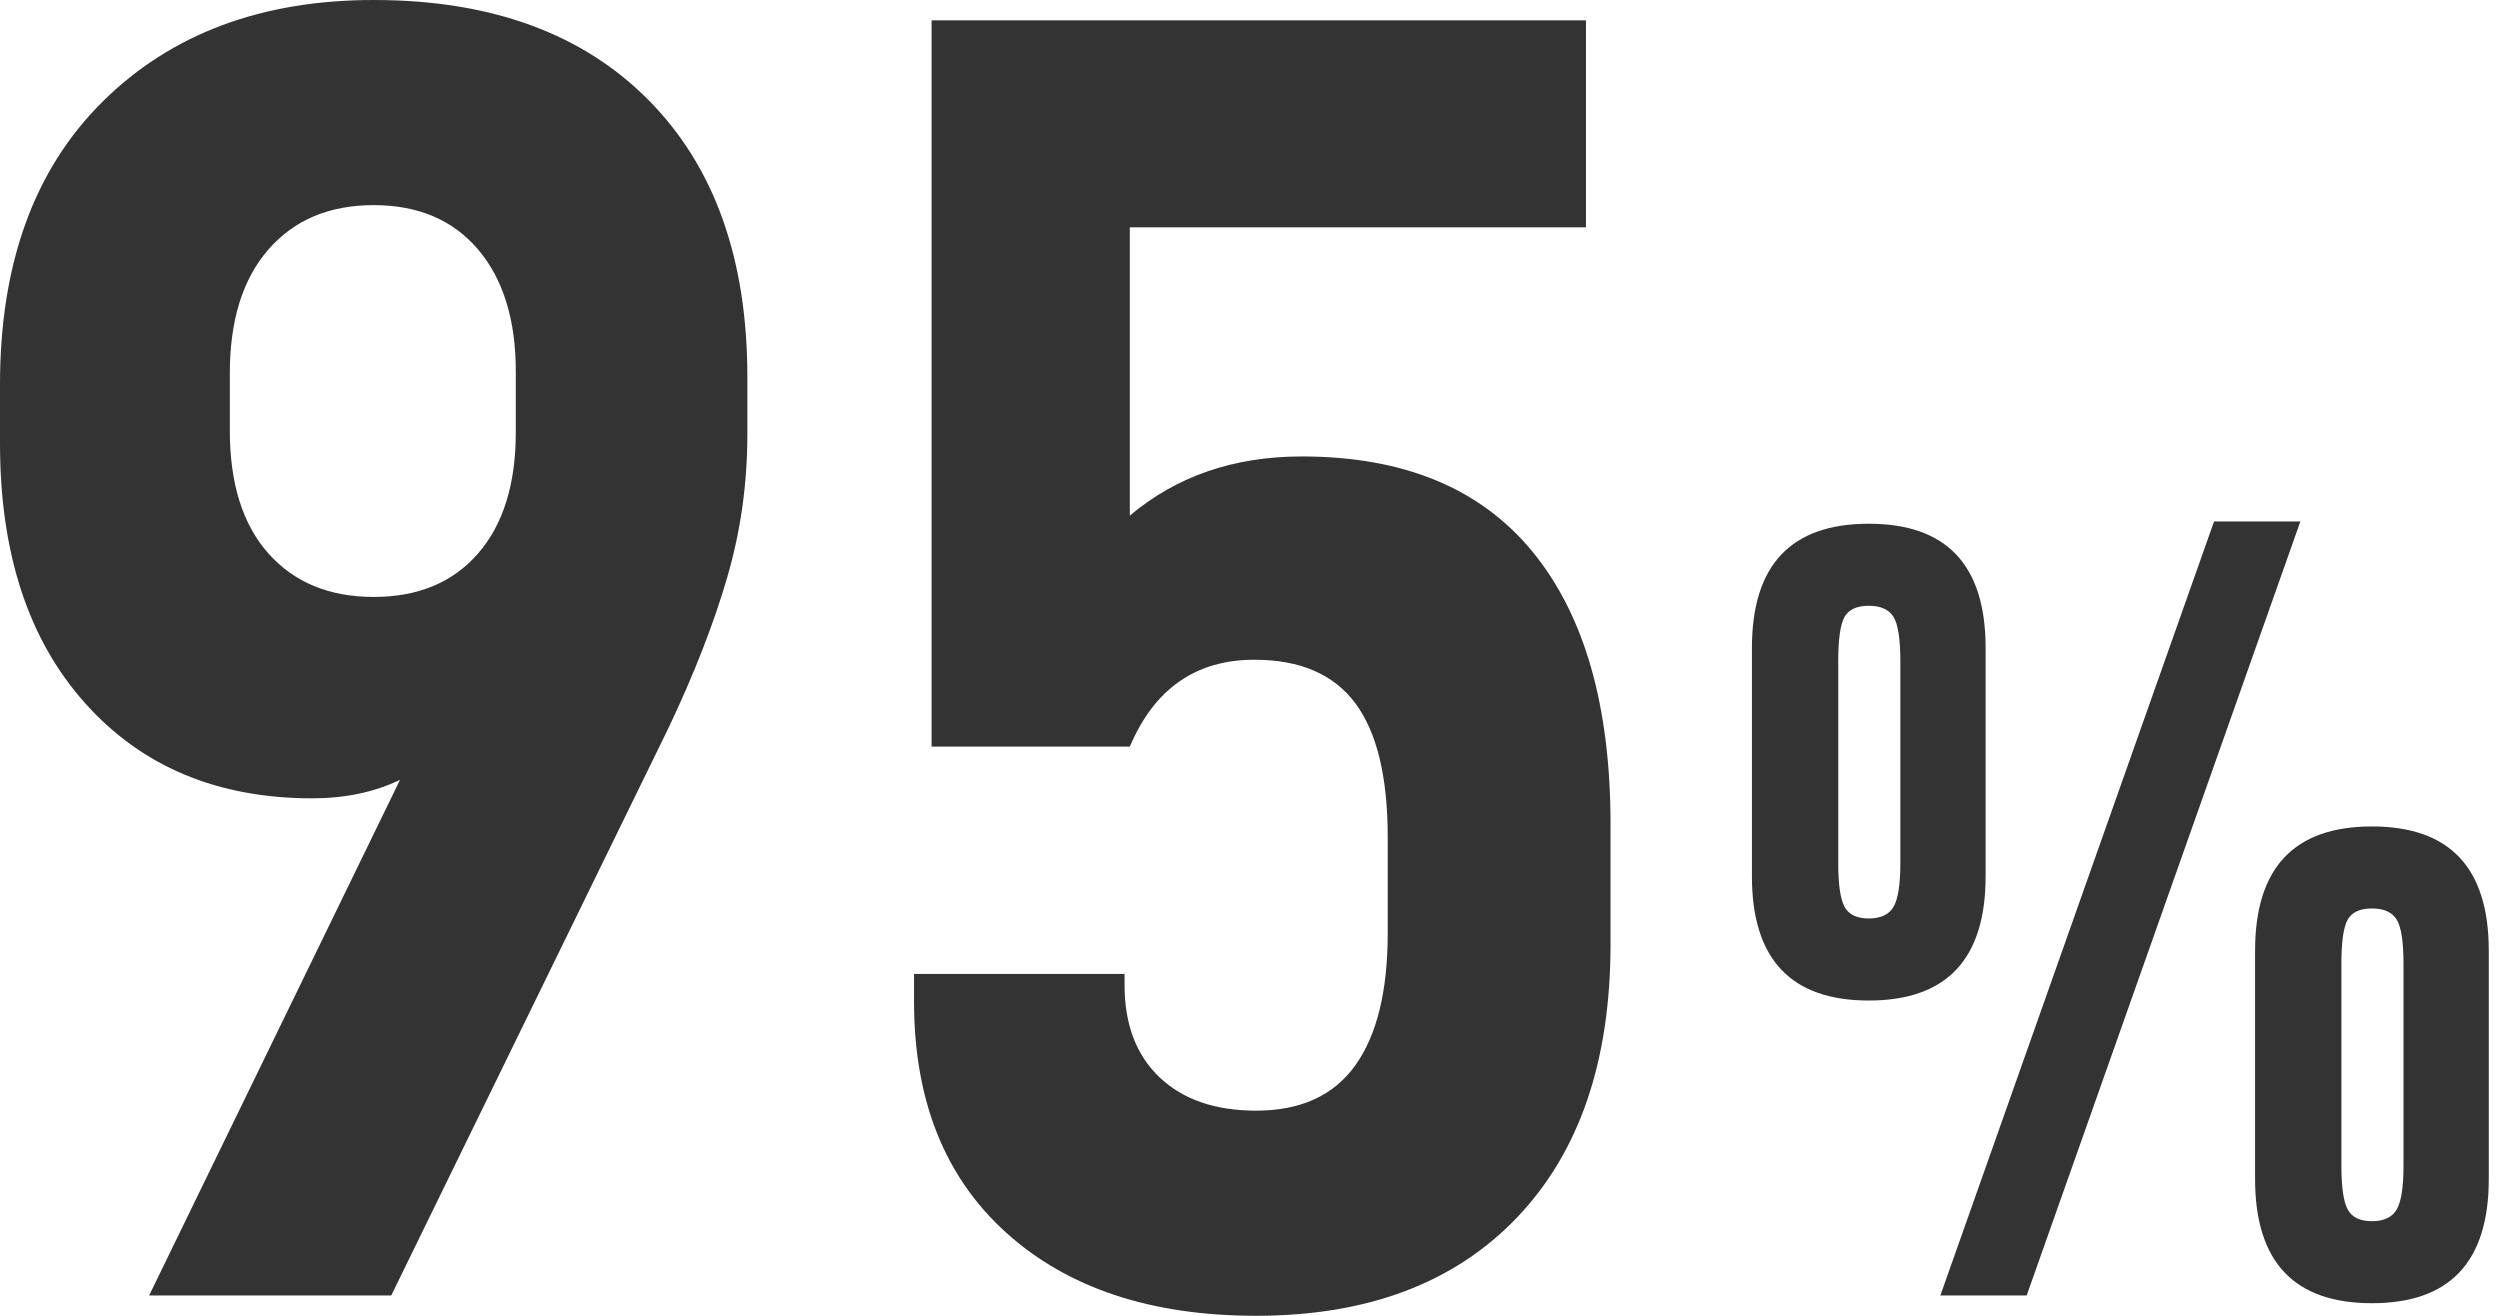 <?xml version="1.0" encoding="UTF-8"?>
<svg width="57px" height="30px" viewBox="0 0 57 30" version="1.1" xmlns="http://www.w3.org/2000/svg" xmlns:xlink="http://www.w3.org/1999/xlink">
    <title>编组 24</title>
    <g id="页面-1" stroke="none" stroke-width="1" fill="none" fill-rule="evenodd">
        <g id="最新--0407" transform="translate(-1421, -340)" fill="#333333" fill-rule="nonzero">
            <g id="编组-55" transform="translate(1420, 332)">
                <g id="编组-24" transform="translate(1, 8)">
                    <path d="M8.92,29.537 L15.24,16.601 C15.827,15.365 16.273,14.221 16.58,13.167 C16.887,12.114 17.04,11.025 17.04,9.902 L17.04,9.902 L17.04,8.596 C17.04,5.899 16.287,3.792 14.78,2.275 C13.273,0.758 11.187,0 8.52,0 C5.96,0 3.9,0.772 2.34,2.317 C0.78,3.862 0,6.011 0,8.764 L0,8.764 L0,10.112 C0,12.612 0.647,14.586 1.94,16.032 C3.233,17.479 4.96,18.202 7.12,18.202 C7.867,18.202 8.533,18.062 9.12,17.781 L9.12,17.781 L3.4,29.537 L8.92,29.537 Z M8.52,13.61 C7.507,13.61 6.707,13.279 6.12,12.619 C5.533,11.959 5.24,11.025 5.24,9.817 L5.24,9.817 L5.24,8.511 C5.24,7.303 5.533,6.362 6.12,5.688 C6.707,5.014 7.507,4.677 8.52,4.677 C9.533,4.677 10.327,5.014 10.9,5.688 C11.473,6.362 11.76,7.289 11.76,8.469 L11.76,8.469 L11.76,9.86 C11.76,11.039 11.473,11.959 10.9,12.619 C10.327,13.279 9.533,13.61 8.52,13.61 Z M28.64,30 C31.173,30 33.153,29.256 34.58,27.767 C36.007,26.278 36.72,24.199 36.72,21.531 L36.72,21.531 L36.72,18.792 C36.72,16.096 36.127,14.024 34.94,12.577 C33.753,11.131 32,10.407 29.68,10.407 C28.133,10.407 26.827,10.857 25.76,11.756 L25.76,11.756 L25.76,5.183 L36.16,5.183 L36.16,0.463 L21.24,0.463 L21.24,17.022 L25.76,17.022 C26.32,15.702 27.267,15.042 28.6,15.042 C29.64,15.042 30.407,15.372 30.9,16.032 C31.393,16.692 31.64,17.711 31.64,19.087 L31.64,19.087 L31.64,21.278 C31.64,22.598 31.393,23.603 30.9,24.291 C30.407,24.979 29.653,25.323 28.64,25.323 C27.707,25.323 26.973,25.07 26.44,24.565 C25.907,24.059 25.64,23.357 25.64,22.458 L25.64,22.458 L25.64,22.205 L20.84,22.205 L20.84,22.837 C20.84,25.084 21.54,26.84 22.94,28.104 C24.34,29.368 26.24,30 28.64,30 Z" id="95"></path>
                    <path d="M46.208,29.537 L52.448,11.89 L50.48,11.89 L44.24,29.537 L46.208,29.537 Z M42.608,22.812 C44.384,22.812 45.272,21.868 45.272,19.98 L45.272,19.98 L45.272,14.772 C45.272,12.885 44.384,11.941 42.608,11.941 C40.832,11.941 39.944,12.885 39.944,14.772 L39.944,14.772 L39.944,19.98 C39.944,21.868 40.832,22.812 42.608,22.812 Z M42.608,20.941 C42.336,20.941 42.152,20.853 42.056,20.676 C41.96,20.499 41.912,20.166 41.912,19.677 L41.912,19.677 L41.912,15.076 C41.912,14.57 41.96,14.233 42.056,14.065 C42.152,13.896 42.336,13.812 42.608,13.812 C42.88,13.812 43.068,13.896 43.172,14.065 C43.276,14.233 43.328,14.57 43.328,15.076 L43.328,15.076 L43.328,19.677 C43.328,20.166 43.276,20.499 43.172,20.676 C43.068,20.853 42.88,20.941 42.608,20.941 Z M54.08,29.713 C55.856,29.713 56.744,28.77 56.744,26.882 L56.744,26.882 L56.744,21.674 C56.744,19.787 55.856,18.843 54.08,18.843 C52.304,18.843 51.416,19.787 51.416,21.674 L51.416,21.674 L51.416,26.882 C51.416,28.77 52.304,29.713 54.08,29.713 Z M54.08,27.843 C53.808,27.843 53.624,27.754 53.528,27.577 C53.432,27.4 53.384,27.067 53.384,26.579 L53.384,26.579 L53.384,21.978 C53.384,21.472 53.432,21.135 53.528,20.966 C53.624,20.798 53.808,20.713 54.08,20.713 C54.352,20.713 54.54,20.798 54.644,20.966 C54.748,21.135 54.8,21.472 54.8,21.978 L54.8,21.978 L54.8,26.579 C54.8,27.067 54.748,27.4 54.644,27.577 C54.54,27.754 54.352,27.843 54.08,27.843 Z" id="%"></path>
                </g>
            </g>
        </g>
    </g>
</svg>